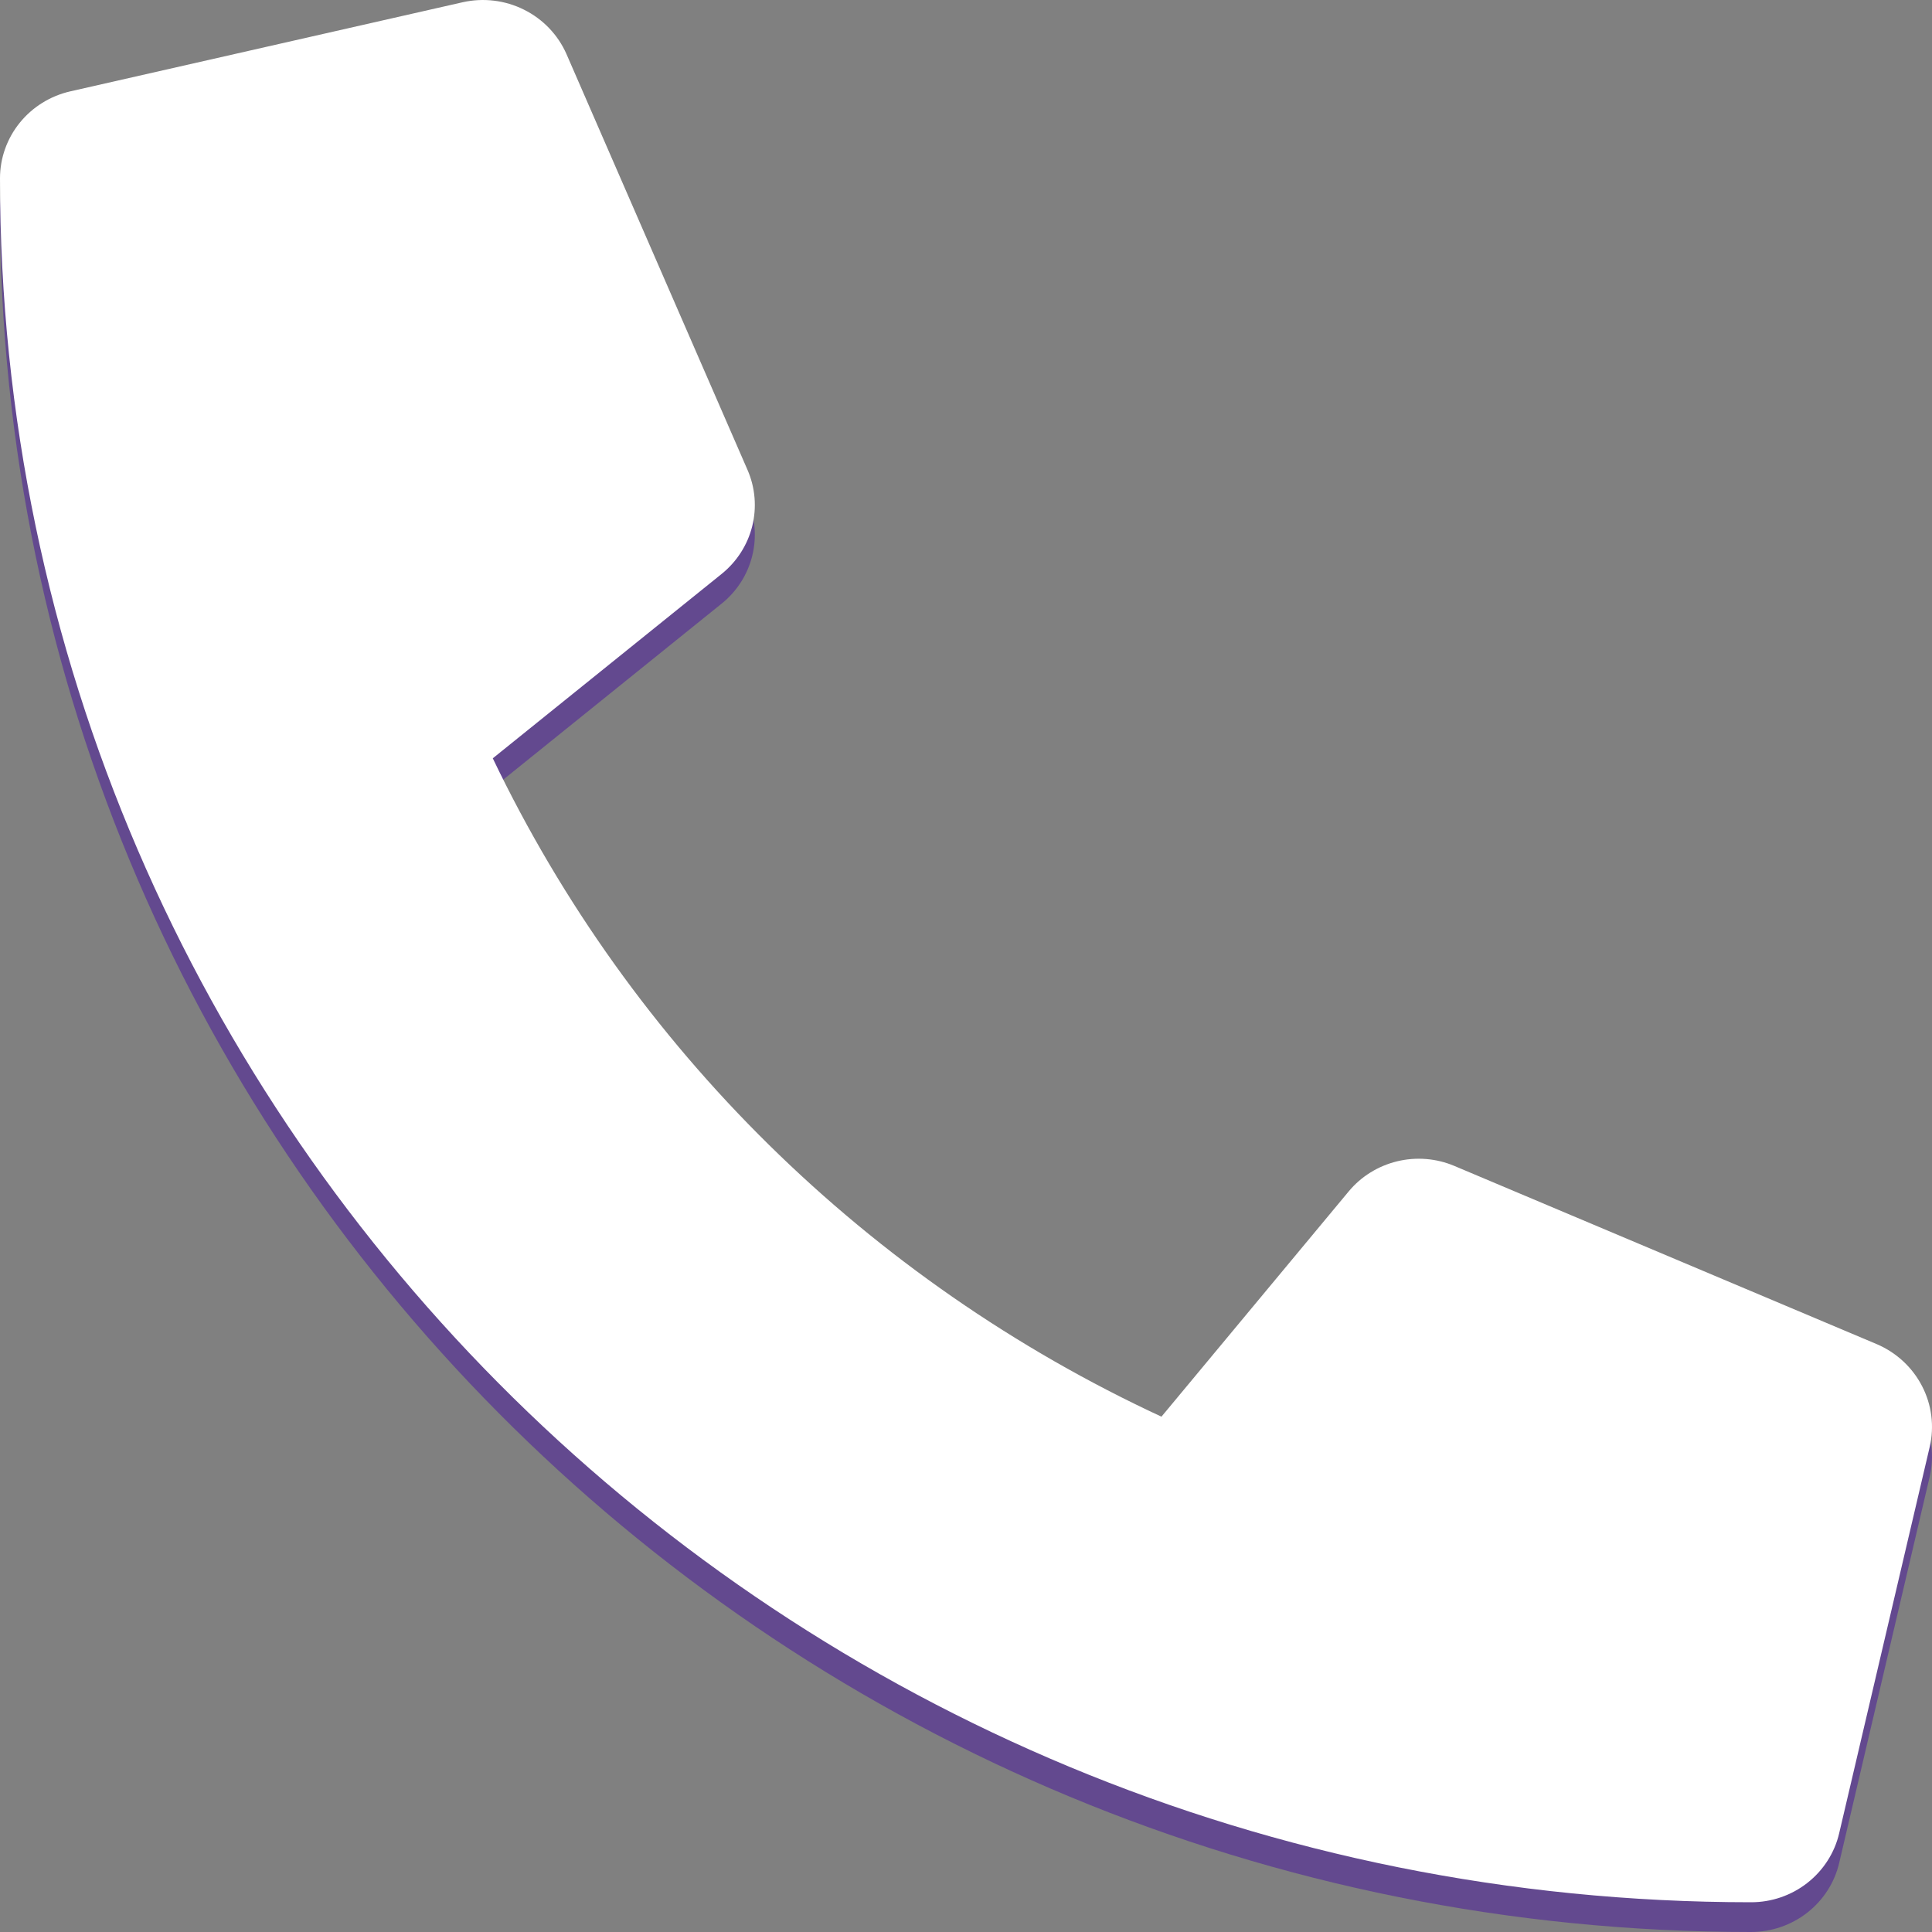 <svg width="30" height="30" viewBox="0 0 30 30" fill="none" xmlns="http://www.w3.org/2000/svg">
<rect x="0" y="0" width="30" height="30" fill="#808080" stroke="none"/>
<path d="M29.145 21.334L22.582 18.565C22.302 18.448 21.99 18.423 21.694 18.495C21.398 18.566 21.134 18.731 20.941 18.963L18.035 22.459C13.474 20.342 9.803 16.728 7.652 12.237L11.203 9.375C11.44 9.186 11.607 8.926 11.68 8.634C11.753 8.343 11.728 8.036 11.608 7.76L8.795 1.298C8.663 1.001 8.43 0.758 8.136 0.611C7.842 0.465 7.505 0.424 7.184 0.496L1.09 1.881C0.78 1.951 0.504 2.123 0.306 2.368C0.108 2.613 -7.13807e-05 2.917 3.54862e-08 3.23C3.54862e-08 18.029 12.182 30 27.188 30C27.506 30 27.815 29.894 28.064 29.699C28.313 29.504 28.488 29.232 28.559 28.927L29.965 22.927C30.038 22.609 29.996 22.276 29.846 21.985C29.696 21.695 29.448 21.465 29.145 21.334V21.334Z" fill="#63498F"/>
<path d="M29.145 20.873L22.582 18.104C22.302 17.986 21.99 17.961 21.694 18.033C21.398 18.105 21.134 18.269 20.941 18.502L18.035 21.998C13.474 19.881 9.803 16.266 7.652 11.775L11.203 8.914C11.44 8.724 11.607 8.464 11.68 8.173C11.753 7.881 11.728 7.574 11.608 7.298L8.795 0.837C8.663 0.539 8.43 0.296 8.136 0.15C7.842 0.003 7.505 -0.037 7.184 0.035L1.09 1.419C0.78 1.49 0.504 1.662 0.306 1.907C0.108 2.152 -7.13807e-05 2.456 3.54862e-08 2.769C3.54862e-08 17.567 12.182 29.538 27.188 29.538C27.506 29.539 27.815 29.433 28.064 29.238C28.313 29.043 28.488 28.771 28.559 28.465L29.965 22.465C30.038 22.147 29.996 21.814 29.846 21.524C29.696 21.233 29.448 21.003 29.145 20.873Z" fill="white"/>
</svg>
